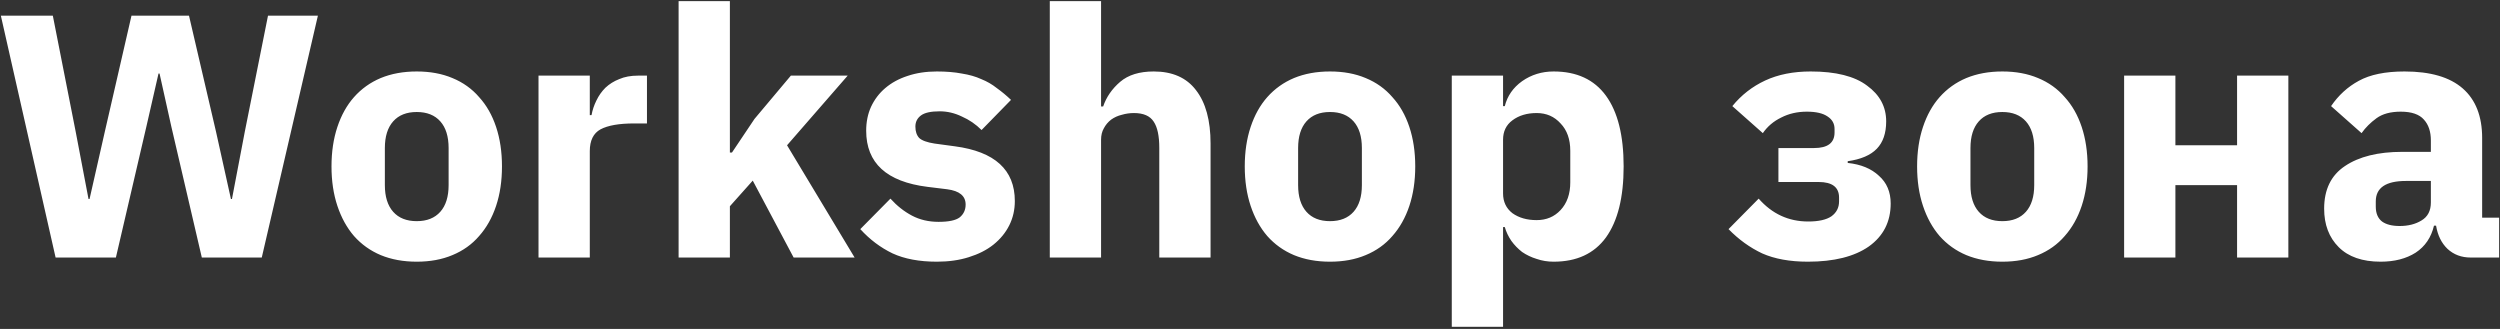 <?xml version="1.0" encoding="UTF-8"?> <svg xmlns="http://www.w3.org/2000/svg" width="570" height="75" viewBox="0 0 570 75" fill="none"><rect x="0" y="0" width="570" height="75" fill="#333333" stroke="none"/><path d="M12.677 58.718L0.195 3.576H12.045L17.259 30.041L20.182 45.367H20.419L23.895 30.041L29.978 3.576H43.092L49.254 30.041L52.651 45.367H52.888L55.811 30.041L61.104 3.576H72.48L59.682 58.718H46.015L39.063 28.856L36.377 16.769H36.14L33.375 28.856L26.423 58.718H12.677ZM95.016 59.666C91.962 59.666 89.223 59.165 86.8 58.165C84.43 57.164 82.403 55.716 80.717 53.82C79.085 51.924 77.821 49.633 76.925 46.947C76.03 44.261 75.582 41.259 75.582 37.941C75.582 34.623 76.03 31.621 76.925 28.935C77.821 26.249 79.085 23.984 80.717 22.141C82.403 20.245 84.43 18.796 86.8 17.796C89.223 16.795 91.962 16.295 95.016 16.295C98.071 16.295 100.783 16.795 103.153 17.796C105.576 18.796 107.604 20.245 109.236 22.141C110.922 23.984 112.212 26.249 113.107 28.935C114.003 31.621 114.45 34.623 114.45 37.941C114.45 41.259 114.003 44.261 113.107 46.947C112.212 49.633 110.922 51.924 109.236 53.82C107.604 55.716 105.576 57.164 103.153 58.165C100.783 59.165 98.071 59.666 95.016 59.666ZM95.016 50.423C97.334 50.423 99.124 49.712 100.388 48.29C101.652 46.868 102.284 44.84 102.284 42.207V33.754C102.284 31.12 101.652 29.093 100.388 27.671C99.124 26.249 97.334 25.538 95.016 25.538C92.699 25.538 90.908 26.249 89.644 27.671C88.38 29.093 87.748 31.12 87.748 33.754V42.207C87.748 44.84 88.38 46.868 89.644 48.29C90.908 49.712 92.699 50.423 95.016 50.423ZM122.781 58.718V17.243H134.473V26.249H134.868C135.079 25.09 135.447 23.984 135.974 22.931C136.501 21.825 137.185 20.85 138.028 20.008C138.923 19.165 139.977 18.507 141.188 18.033C142.399 17.506 143.821 17.243 145.454 17.243H147.508V28.145H144.585C141.162 28.145 138.607 28.592 136.922 29.488C135.289 30.383 134.473 32.042 134.473 34.465V58.718H122.781ZM154.721 0.258H166.413V34.781H166.887L172.022 27.118L180.317 17.243H193.273L179.448 33.122L194.853 58.718H180.949L171.627 41.18L166.413 47.026V58.718H154.721V0.258ZM213.606 59.666C209.603 59.666 206.232 59.034 203.494 57.77C200.755 56.453 198.306 54.61 196.147 52.24L203.02 45.288C204.494 46.92 206.127 48.211 207.918 49.159C209.708 50.107 211.736 50.581 214.001 50.581C216.318 50.581 217.924 50.238 218.82 49.554C219.715 48.816 220.163 47.842 220.163 46.631C220.163 44.682 218.767 43.523 215.976 43.155L211.473 42.602C202.151 41.443 197.49 37.177 197.49 29.804C197.49 27.802 197.858 25.985 198.596 24.353C199.386 22.667 200.465 21.245 201.835 20.087C203.257 18.875 204.942 17.954 206.891 17.322C208.892 16.637 211.13 16.295 213.606 16.295C215.765 16.295 217.661 16.453 219.294 16.769C220.979 17.032 222.454 17.453 223.718 18.033C225.034 18.559 226.219 19.244 227.273 20.087C228.379 20.877 229.458 21.772 230.512 22.773L223.797 29.646C222.48 28.329 220.979 27.302 219.294 26.565C217.661 25.775 215.976 25.38 214.238 25.38C212.236 25.38 210.814 25.696 209.972 26.328C209.129 26.96 208.708 27.802 208.708 28.856C208.708 29.962 208.997 30.831 209.577 31.463C210.209 32.042 211.367 32.463 213.053 32.727L217.714 33.359C226.825 34.57 231.381 38.731 231.381 45.841C231.381 47.842 230.959 49.685 230.117 51.371C229.274 53.056 228.063 54.531 226.483 55.795C224.955 57.006 223.086 57.954 220.874 58.639C218.714 59.323 216.292 59.666 213.606 59.666ZM239.352 0.258H251.044V24.274H251.518C252.256 22.114 253.546 20.245 255.389 18.665C257.233 17.085 259.787 16.295 263.052 16.295C267.318 16.295 270.531 17.717 272.69 20.561C274.902 23.405 276.008 27.46 276.008 32.727V58.718H264.316V33.675C264.316 30.989 263.895 29.014 263.052 27.75C262.21 26.433 260.709 25.775 258.549 25.775C257.601 25.775 256.68 25.906 255.784 26.17C254.889 26.38 254.073 26.749 253.335 27.276C252.651 27.802 252.098 28.461 251.676 29.251C251.255 29.988 251.044 30.857 251.044 31.858V58.718H239.352V0.258ZM303.24 59.666C300.185 59.666 297.447 59.165 295.024 58.165C292.654 57.164 290.626 55.716 288.941 53.82C287.308 51.924 286.044 49.633 285.149 46.947C284.254 44.261 283.806 41.259 283.806 37.941C283.806 34.623 284.254 31.621 285.149 28.935C286.044 26.249 287.308 23.984 288.941 22.141C290.626 20.245 292.654 18.796 295.024 17.796C297.447 16.795 300.185 16.295 303.24 16.295C306.295 16.295 309.007 16.795 311.377 17.796C313.8 18.796 315.827 20.245 317.46 22.141C319.145 23.984 320.436 26.249 321.331 28.935C322.226 31.621 322.674 34.623 322.674 37.941C322.674 41.259 322.226 44.261 321.331 46.947C320.436 49.633 319.145 51.924 317.46 53.82C315.827 55.716 313.8 57.164 311.377 58.165C309.007 59.165 306.295 59.666 303.24 59.666ZM303.24 50.423C305.557 50.423 307.348 49.712 308.612 48.29C309.876 46.868 310.508 44.84 310.508 42.207V33.754C310.508 31.12 309.876 29.093 308.612 27.671C307.348 26.249 305.557 25.538 303.24 25.538C300.923 25.538 299.132 26.249 297.868 27.671C296.604 29.093 295.972 31.12 295.972 33.754V42.207C295.972 44.84 296.604 46.868 297.868 48.29C299.132 49.712 300.923 50.423 303.24 50.423ZM331.005 17.243H342.697V24.195H343.092C343.671 21.877 344.988 19.981 347.042 18.507C349.148 17.032 351.545 16.295 354.231 16.295C359.497 16.295 363.474 18.138 366.16 21.825C368.846 25.511 370.189 30.883 370.189 37.941C370.189 44.998 368.846 50.396 366.16 54.136C363.474 57.822 359.497 59.666 354.231 59.666C352.861 59.666 351.571 59.455 350.36 59.034C349.148 58.665 348.042 58.138 347.042 57.454C346.094 56.716 345.277 55.874 344.593 54.926C343.908 53.925 343.408 52.872 343.092 51.766H342.697V74.518H331.005V17.243ZM350.36 50.186C352.572 50.186 354.389 49.422 355.811 47.895C357.285 46.315 358.023 44.208 358.023 41.575V34.386C358.023 31.752 357.285 29.672 355.811 28.145C354.389 26.565 352.572 25.775 350.36 25.775C348.148 25.775 346.304 26.328 344.83 27.434C343.408 28.487 342.697 29.962 342.697 31.858V44.103C342.697 45.999 343.408 47.5 344.83 48.606C346.304 49.659 348.148 50.186 350.36 50.186ZM412.195 59.666C408.087 59.666 404.611 59.034 401.767 57.77C398.976 56.453 396.421 54.61 394.104 52.24L400.977 45.288C404.032 48.764 407.797 50.502 412.274 50.502C414.644 50.502 416.408 50.107 417.567 49.317C418.726 48.474 419.305 47.342 419.305 45.92V45.051C419.305 42.681 417.751 41.496 414.644 41.496H405.48V33.754H413.617C416.724 33.754 418.278 32.569 418.278 30.199V29.409C418.278 28.197 417.751 27.249 416.698 26.565C415.645 25.827 414.065 25.459 411.958 25.459C409.799 25.459 407.85 25.906 406.112 26.802C404.374 27.644 402.978 28.829 401.925 30.357L394.973 24.195C397.027 21.667 399.529 19.718 402.478 18.349C405.427 16.979 408.877 16.295 412.827 16.295C418.568 16.295 422.86 17.374 425.704 19.534C428.601 21.64 430.049 24.353 430.049 27.671C430.049 30.357 429.338 32.437 427.916 33.912C426.494 35.386 424.282 36.334 421.28 36.756V37.151C424.282 37.467 426.652 38.441 428.39 40.074C430.181 41.654 431.076 43.76 431.076 46.394C431.076 50.554 429.417 53.82 426.099 56.19C422.781 58.507 418.146 59.666 412.195 59.666ZM456.534 59.666C453.479 59.666 450.741 59.165 448.318 58.165C445.948 57.164 443.92 55.716 442.235 53.82C440.602 51.924 439.338 49.633 438.443 46.947C437.548 44.261 437.1 41.259 437.1 37.941C437.1 34.623 437.548 31.621 438.443 28.935C439.338 26.249 440.602 23.984 442.235 22.141C443.92 20.245 445.948 18.796 448.318 17.796C450.741 16.795 453.479 16.295 456.534 16.295C459.589 16.295 462.301 16.795 464.671 17.796C467.094 18.796 469.121 20.245 470.754 22.141C472.439 23.984 473.73 26.249 474.625 28.935C475.52 31.621 475.968 34.623 475.968 37.941C475.968 41.259 475.52 44.261 474.625 46.947C473.73 49.633 472.439 51.924 470.754 53.82C469.121 55.716 467.094 57.164 464.671 58.165C462.301 59.165 459.589 59.666 456.534 59.666ZM456.534 50.423C458.851 50.423 460.642 49.712 461.906 48.29C463.17 46.868 463.802 44.84 463.802 42.207V33.754C463.802 31.12 463.17 29.093 461.906 27.671C460.642 26.249 458.851 25.538 456.534 25.538C454.217 25.538 452.426 26.249 451.162 27.671C449.898 29.093 449.266 31.12 449.266 33.754V42.207C449.266 44.84 449.898 46.868 451.162 48.29C452.426 49.712 454.217 50.423 456.534 50.423ZM484.299 17.243H495.991V33.122H510.053V17.243H521.745V58.718H510.053V42.207H495.991V58.718H484.299V17.243ZM563.323 58.718C561.216 58.718 559.452 58.059 558.03 56.743C556.66 55.426 555.791 53.662 555.423 51.45H554.949C554.317 54.136 552.921 56.19 550.762 57.612C548.602 58.981 545.943 59.666 542.783 59.666C538.622 59.666 535.436 58.56 533.224 56.348C531.012 54.136 529.906 51.213 529.906 47.579C529.906 43.207 531.486 39.968 534.646 37.862C537.858 35.702 542.203 34.623 547.681 34.623H554.238V32.016C554.238 30.014 553.711 28.434 552.658 27.276C551.604 26.064 549.84 25.459 547.365 25.459C545.047 25.459 543.204 25.959 541.835 26.96C540.465 27.96 539.333 29.093 538.438 30.357L531.486 24.195C533.171 21.719 535.278 19.797 537.806 18.428C540.386 17.006 543.862 16.295 548.234 16.295C554.132 16.295 558.556 17.585 561.506 20.166C564.455 22.746 565.93 26.512 565.93 31.463V49.633H569.801V58.718H563.323ZM547.128 51.529C549.076 51.529 550.735 51.107 552.105 50.265C553.527 49.422 554.238 48.053 554.238 46.157V41.259H548.55C543.968 41.259 541.677 42.812 541.677 45.92V47.105C541.677 48.632 542.151 49.764 543.099 50.502C544.047 51.186 545.39 51.529 547.128 51.529Z" fill="white"></path></svg> 